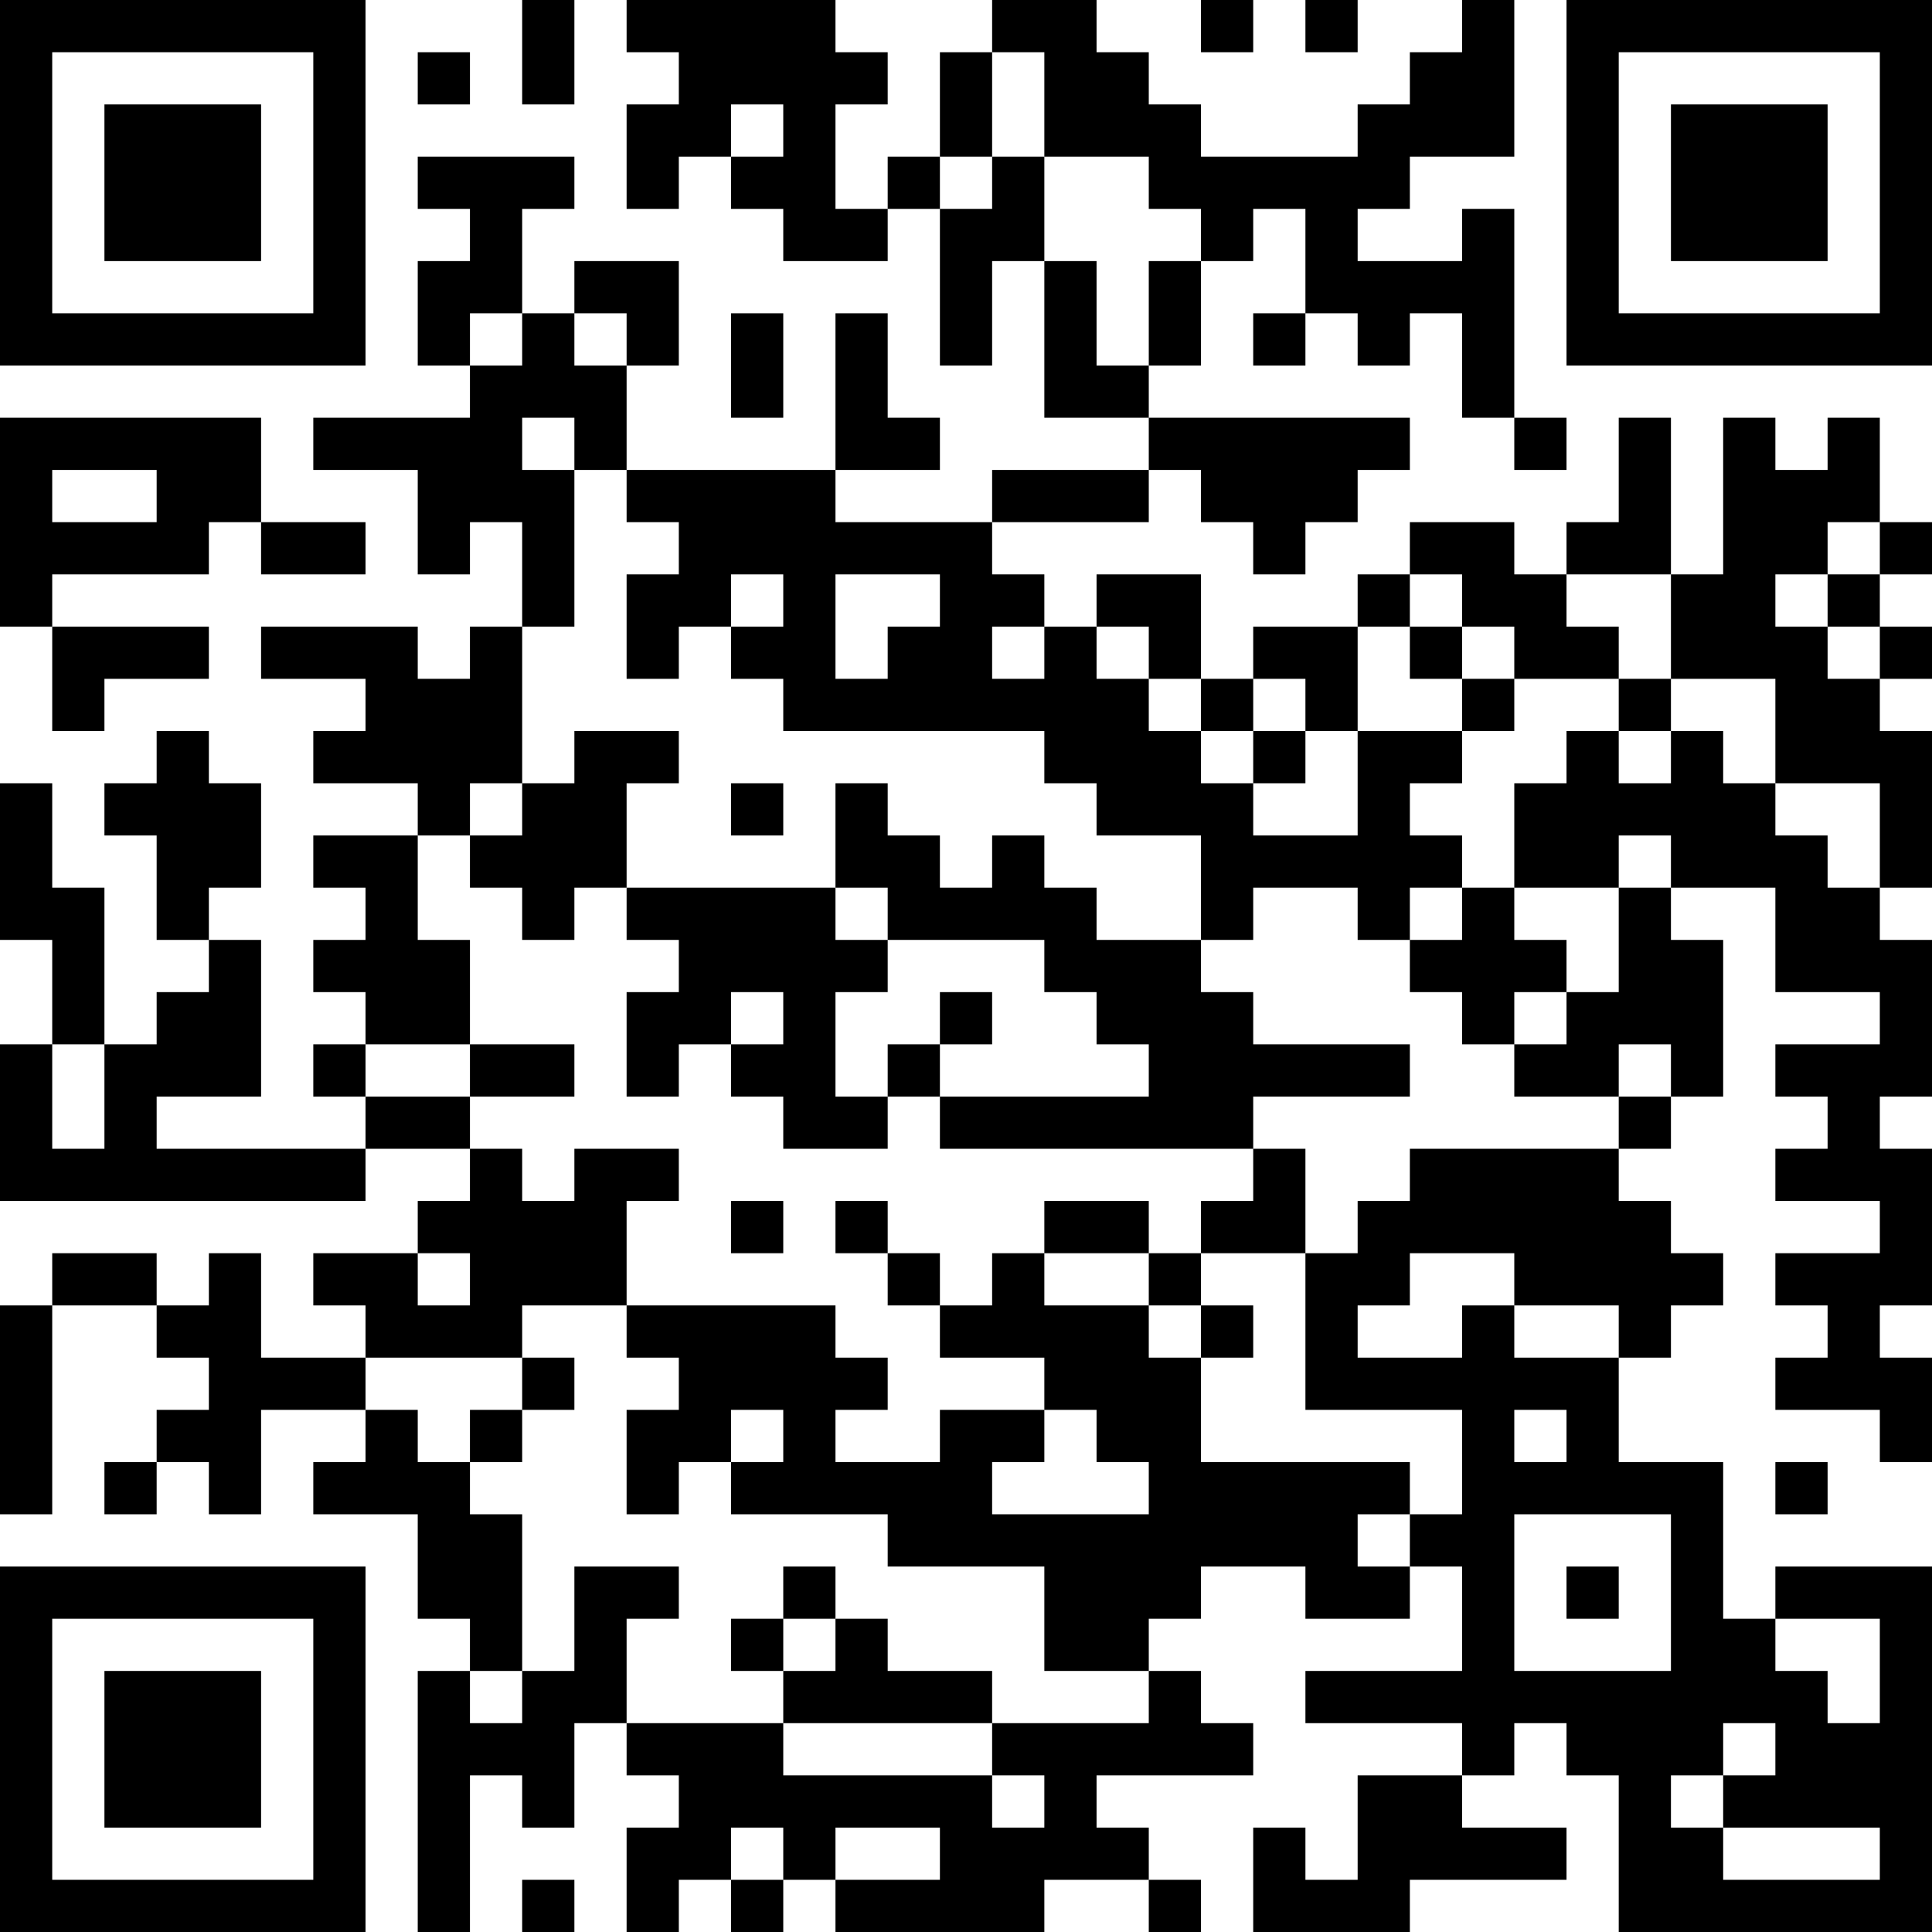<?xml version="1.0" encoding="UTF-8"?>
<svg xmlns="http://www.w3.org/2000/svg" version="1.1" width="400" height="400" viewBox="0 0 400 400"><rect x="0" y="0" width="400" height="400" fill="#ffffff"/><g transform="scale(10.811)"><g transform="translate(0,0)"><path fill-rule="evenodd" d="M10 0L10 2L11 2L11 0ZM12 0L12 1L13 1L13 2L12 2L12 4L13 4L13 3L14 3L14 4L15 4L15 5L17 5L17 4L18 4L18 7L19 7L19 5L20 5L20 8L22 8L22 9L19 9L19 10L16 10L16 9L18 9L18 8L17 8L17 6L16 6L16 9L12 9L12 7L13 7L13 5L11 5L11 6L10 6L10 4L11 4L11 3L8 3L8 4L9 4L9 5L8 5L8 7L9 7L9 8L6 8L6 9L8 9L8 11L9 11L9 10L10 10L10 12L9 12L9 13L8 13L8 12L5 12L5 13L7 13L7 14L6 14L6 15L8 15L8 16L6 16L6 17L7 17L7 18L6 18L6 19L7 19L7 20L6 20L6 21L7 21L7 22L3 22L3 21L5 21L5 18L4 18L4 17L5 17L5 15L4 15L4 14L3 14L3 15L2 15L2 16L3 16L3 18L4 18L4 19L3 19L3 20L2 20L2 17L1 17L1 15L0 15L0 18L1 18L1 20L0 20L0 23L7 23L7 22L9 22L9 23L8 23L8 24L6 24L6 25L7 25L7 26L5 26L5 24L4 24L4 25L3 25L3 24L1 24L1 25L0 25L0 29L1 29L1 25L3 25L3 26L4 26L4 27L3 27L3 28L2 28L2 29L3 29L3 28L4 28L4 29L5 29L5 27L7 27L7 28L6 28L6 29L8 29L8 31L9 31L9 32L8 32L8 37L9 37L9 34L10 34L10 35L11 35L11 33L12 33L12 34L13 34L13 35L12 35L12 37L13 37L13 36L14 36L14 37L15 37L15 36L16 36L16 37L20 37L20 36L22 36L22 37L23 37L23 36L22 36L22 35L21 35L21 34L24 34L24 33L23 33L23 32L22 32L22 31L23 31L23 30L25 30L25 31L27 31L27 30L28 30L28 32L25 32L25 33L28 33L28 34L26 34L26 36L25 36L25 35L24 35L24 37L27 37L27 36L30 36L30 35L28 35L28 34L29 34L29 33L30 33L30 34L31 34L31 37L37 37L37 30L34 30L34 31L33 31L33 28L31 28L31 26L32 26L32 25L33 25L33 24L32 24L32 23L31 23L31 22L32 22L32 21L33 21L33 18L32 18L32 17L34 17L34 19L36 19L36 20L34 20L34 21L35 21L35 22L34 22L34 23L36 23L36 24L34 24L34 25L35 25L35 26L34 26L34 27L36 27L36 28L37 28L37 26L36 26L36 25L37 25L37 22L36 22L36 21L37 21L37 18L36 18L36 17L37 17L37 14L36 14L36 13L37 13L37 12L36 12L36 11L37 11L37 10L36 10L36 8L35 8L35 9L34 9L34 8L33 8L33 11L32 11L32 8L31 8L31 10L30 10L30 11L29 11L29 10L27 10L27 11L26 11L26 12L24 12L24 13L23 13L23 11L21 11L21 12L20 12L20 11L19 11L19 10L22 10L22 9L23 9L23 10L24 10L24 11L25 11L25 10L26 10L26 9L27 9L27 8L22 8L22 7L23 7L23 5L24 5L24 4L25 4L25 6L24 6L24 7L25 7L25 6L26 6L26 7L27 7L27 6L28 6L28 8L29 8L29 9L30 9L30 8L29 8L29 4L28 4L28 5L26 5L26 4L27 4L27 3L29 3L29 0L28 0L28 1L27 1L27 2L26 2L26 3L23 3L23 2L22 2L22 1L21 1L21 0L19 0L19 1L18 1L18 3L17 3L17 4L16 4L16 2L17 2L17 1L16 1L16 0ZM23 0L23 1L24 1L24 0ZM25 0L25 1L26 1L26 0ZM8 1L8 2L9 2L9 1ZM19 1L19 3L18 3L18 4L19 4L19 3L20 3L20 5L21 5L21 7L22 7L22 5L23 5L23 4L22 4L22 3L20 3L20 1ZM14 2L14 3L15 3L15 2ZM9 6L9 7L10 7L10 6ZM11 6L11 7L12 7L12 6ZM14 6L14 8L15 8L15 6ZM0 8L0 12L1 12L1 14L2 14L2 13L4 13L4 12L1 12L1 11L4 11L4 10L5 10L5 11L7 11L7 10L5 10L5 8ZM10 8L10 9L11 9L11 12L10 12L10 15L9 15L9 16L8 16L8 18L9 18L9 20L7 20L7 21L9 21L9 22L10 22L10 23L11 23L11 22L13 22L13 23L12 23L12 25L10 25L10 26L7 26L7 27L8 27L8 28L9 28L9 29L10 29L10 32L9 32L9 33L10 33L10 32L11 32L11 30L13 30L13 31L12 31L12 33L15 33L15 34L19 34L19 35L20 35L20 34L19 34L19 33L22 33L22 32L20 32L20 30L17 30L17 29L14 29L14 28L15 28L15 27L14 27L14 28L13 28L13 29L12 29L12 27L13 27L13 26L12 26L12 25L16 25L16 26L17 26L17 27L16 27L16 28L18 28L18 27L20 27L20 28L19 28L19 29L22 29L22 28L21 28L21 27L20 27L20 26L18 26L18 25L19 25L19 24L20 24L20 25L22 25L22 26L23 26L23 28L27 28L27 29L26 29L26 30L27 30L27 29L28 29L28 27L25 27L25 24L26 24L26 23L27 23L27 22L31 22L31 21L32 21L32 20L31 20L31 21L29 21L29 20L30 20L30 19L31 19L31 17L32 17L32 16L31 16L31 17L29 17L29 15L30 15L30 14L31 14L31 15L32 15L32 14L33 14L33 15L34 15L34 16L35 16L35 17L36 17L36 15L34 15L34 13L32 13L32 11L30 11L30 12L31 12L31 13L29 13L29 12L28 12L28 11L27 11L27 12L26 12L26 14L25 14L25 13L24 13L24 14L23 14L23 13L22 13L22 12L21 12L21 13L22 13L22 14L23 14L23 15L24 15L24 16L26 16L26 14L28 14L28 15L27 15L27 16L28 16L28 17L27 17L27 18L26 18L26 17L24 17L24 18L23 18L23 16L21 16L21 15L20 15L20 14L15 14L15 13L14 13L14 12L15 12L15 11L14 11L14 12L13 12L13 13L12 13L12 11L13 11L13 10L12 10L12 9L11 9L11 8ZM1 9L1 10L3 10L3 9ZM35 10L35 11L34 11L34 12L35 12L35 13L36 13L36 12L35 12L35 11L36 11L36 10ZM16 11L16 13L17 13L17 12L18 12L18 11ZM19 12L19 13L20 13L20 12ZM27 12L27 13L28 13L28 14L29 14L29 13L28 13L28 12ZM31 13L31 14L32 14L32 13ZM11 14L11 15L10 15L10 16L9 16L9 17L10 17L10 18L11 18L11 17L12 17L12 18L13 18L13 19L12 19L12 21L13 21L13 20L14 20L14 21L15 21L15 22L17 22L17 21L18 21L18 22L24 22L24 23L23 23L23 24L22 24L22 23L20 23L20 24L22 24L22 25L23 25L23 26L24 26L24 25L23 25L23 24L25 24L25 22L24 22L24 21L27 21L27 20L24 20L24 19L23 19L23 18L21 18L21 17L20 17L20 16L19 16L19 17L18 17L18 16L17 16L17 15L16 15L16 17L12 17L12 15L13 15L13 14ZM24 14L24 15L25 15L25 14ZM14 15L14 16L15 16L15 15ZM16 17L16 18L17 18L17 19L16 19L16 21L17 21L17 20L18 20L18 21L22 21L22 20L21 20L21 19L20 19L20 18L17 18L17 17ZM28 17L28 18L27 18L27 19L28 19L28 20L29 20L29 19L30 19L30 18L29 18L29 17ZM14 19L14 20L15 20L15 19ZM18 19L18 20L19 20L19 19ZM1 20L1 22L2 22L2 20ZM9 20L9 21L11 21L11 20ZM14 23L14 24L15 24L15 23ZM16 23L16 24L17 24L17 25L18 25L18 24L17 24L17 23ZM8 24L8 25L9 25L9 24ZM27 24L27 25L26 25L26 26L28 26L28 25L29 25L29 26L31 26L31 25L29 25L29 24ZM10 26L10 27L9 27L9 28L10 28L10 27L11 27L11 26ZM29 27L29 28L30 28L30 27ZM34 28L34 29L35 29L35 28ZM29 29L29 32L32 32L32 29ZM15 30L15 31L14 31L14 32L15 32L15 33L19 33L19 32L17 32L17 31L16 31L16 30ZM30 30L30 31L31 31L31 30ZM15 31L15 32L16 32L16 31ZM34 31L34 32L35 32L35 33L36 33L36 31ZM33 33L33 34L32 34L32 35L33 35L33 36L36 36L36 35L33 35L33 34L34 34L34 33ZM14 35L14 36L15 36L15 35ZM16 35L16 36L18 36L18 35ZM10 36L10 37L11 37L11 36ZM0 0L0 7L7 7L7 0ZM1 1L1 6L6 6L6 1ZM2 2L2 5L5 5L5 2ZM30 0L30 7L37 7L37 0ZM31 1L31 6L36 6L36 1ZM32 2L32 5L35 5L35 2ZM0 30L0 37L7 37L7 30ZM1 31L1 36L6 36L6 31ZM2 32L2 35L5 35L5 32Z" fill="#000000"/></g></g></svg>
